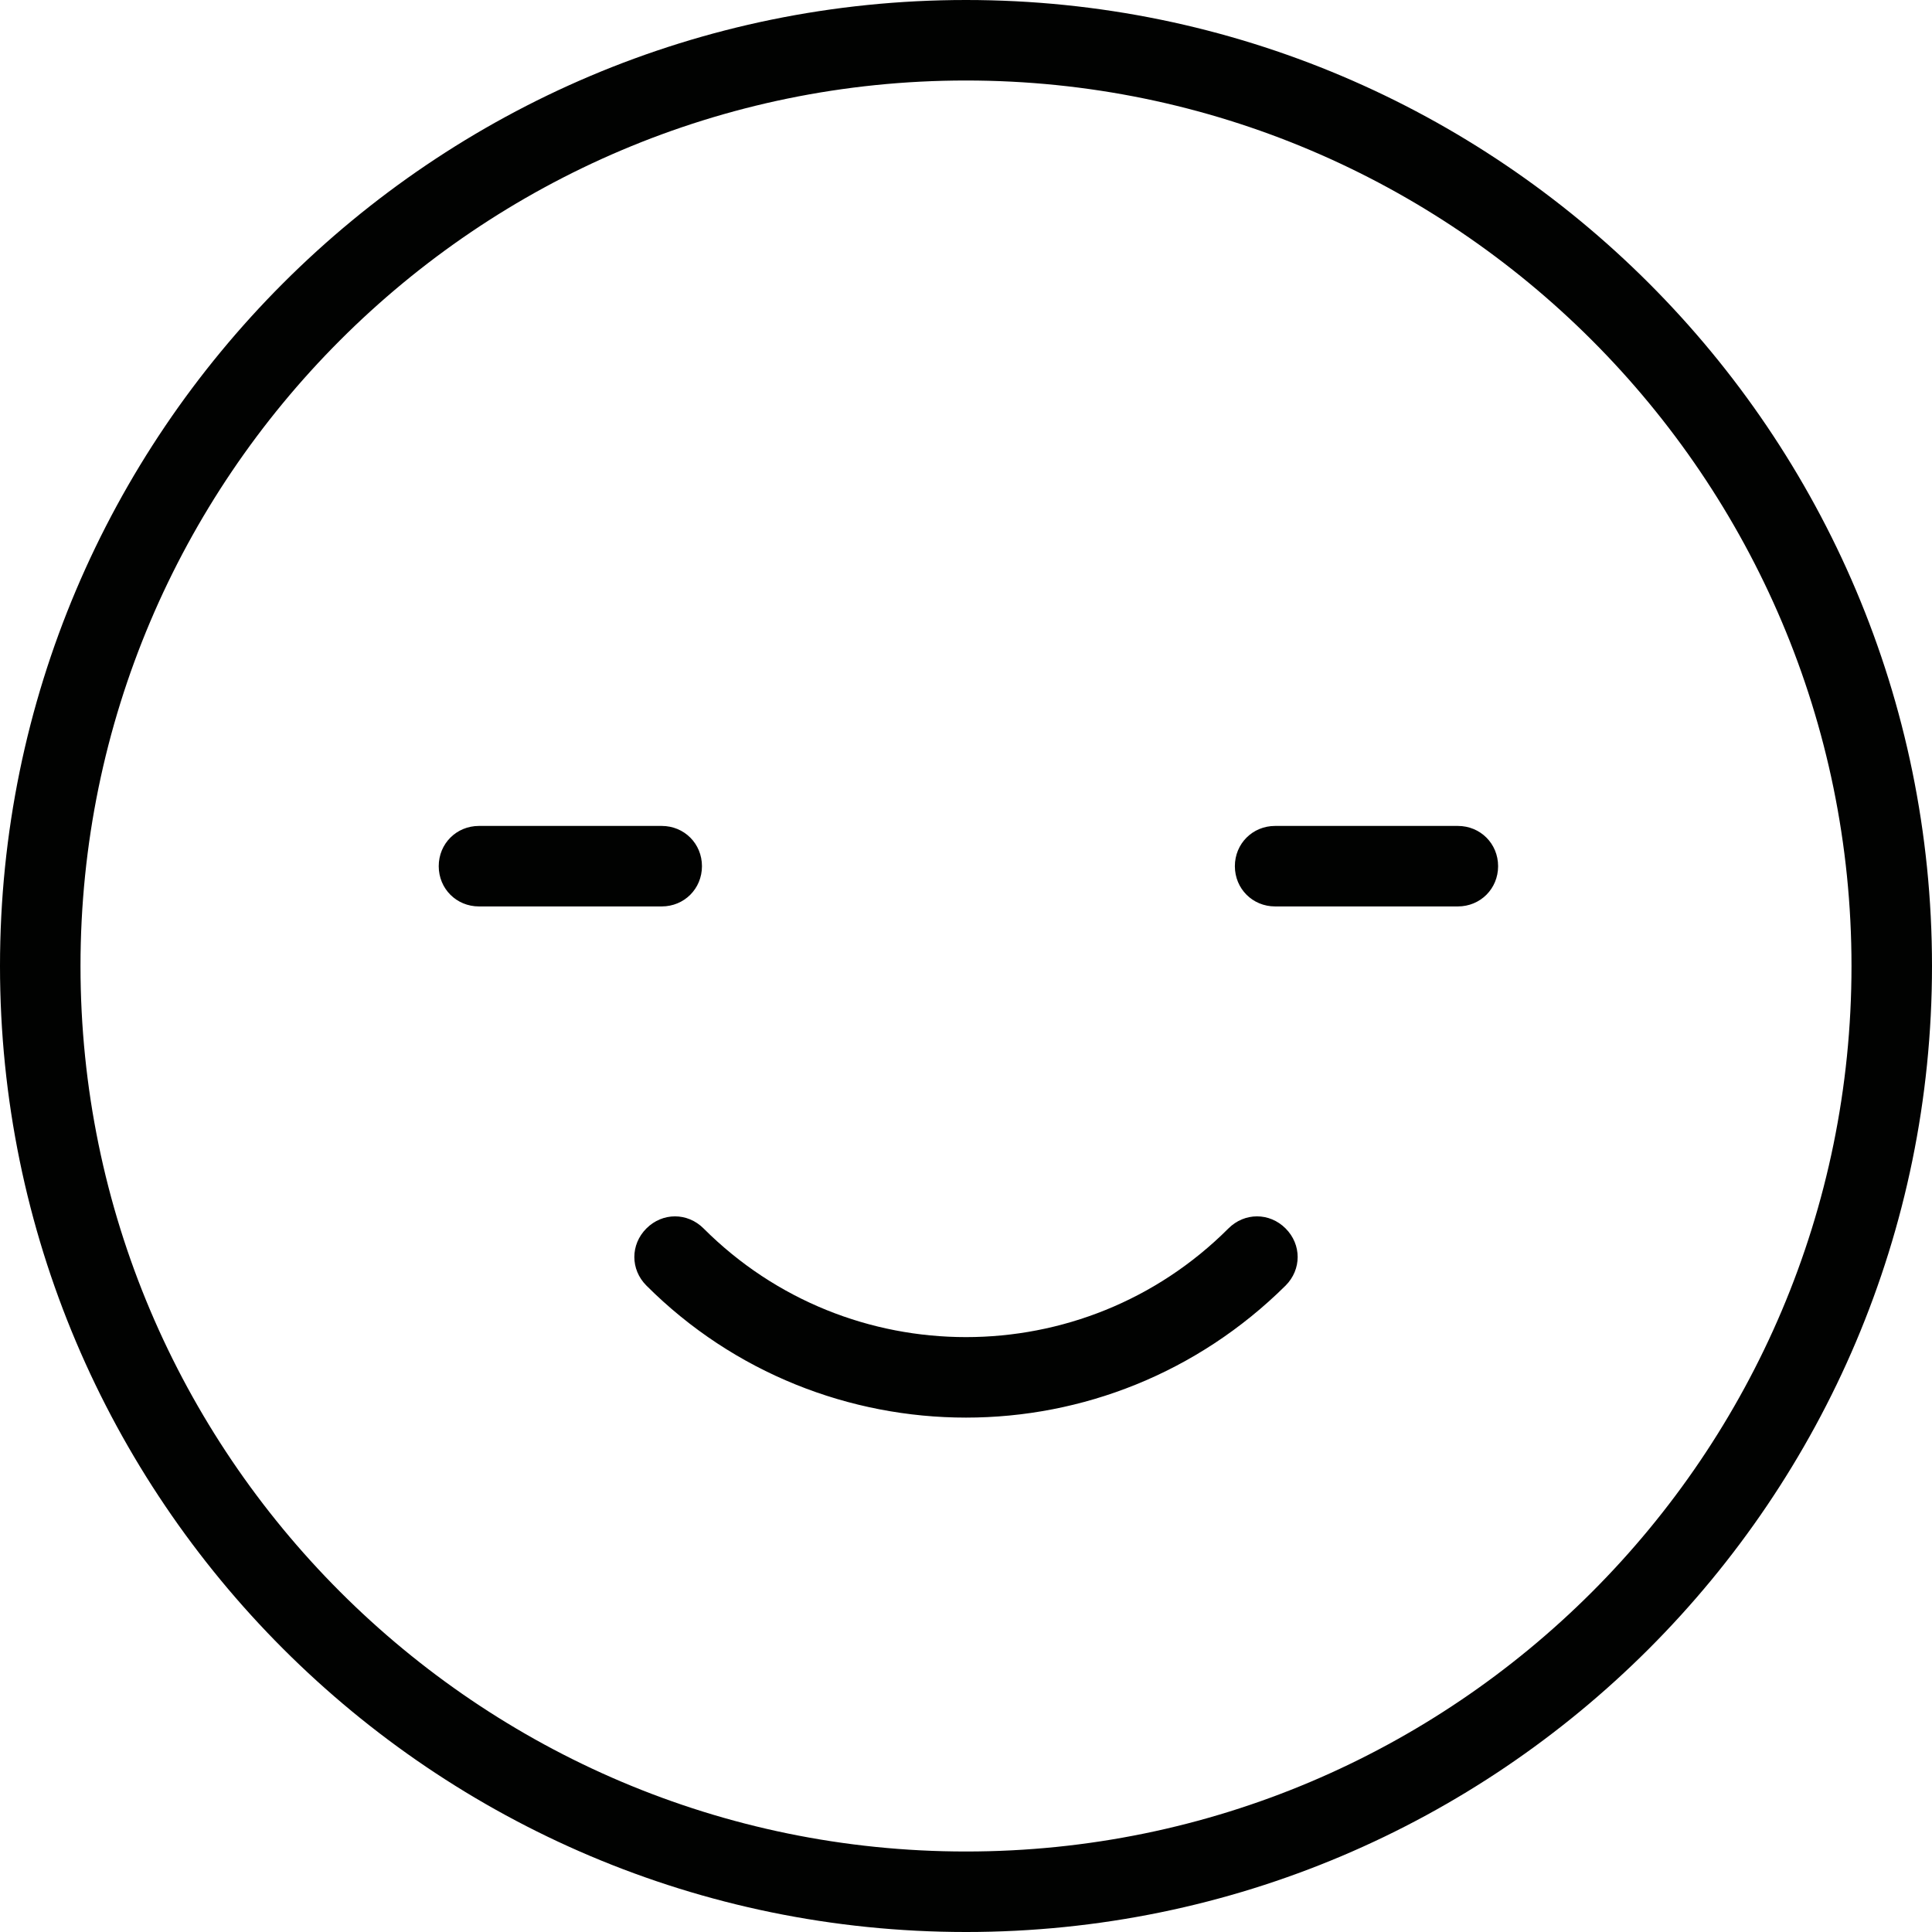 <?xml version="1.0" encoding="UTF-8"?><svg id="a" xmlns="http://www.w3.org/2000/svg" viewBox="0 0 24 24"><defs><style>.b{fill:#010201;}</style></defs><path class="b" d="M8.22,11.26h-2.27c-.28,0-.5-.22-.5-.5s.22-.5,.5-.5h2.27c.28,0,.5,.22,.5,.5s-.22,.5-.5,.5Zm7.04,4c-1.8,1.8-4.72,1.8-6.52,0-.2-.2-.51-.2-.71,0s-.2,.51,0,.71c1.09,1.09,2.53,1.64,3.97,1.64s2.87-.55,3.97-1.64c.2-.2,.2-.51,0-.71s-.51-.2-.71,0Zm8.74-3.26c0,6.62-5.38,12-12,12S0,18.62,0,12,5.38,0,12,0s12,5.38,12,12Zm-1,0c0-6.06-4.93-11-11-11S1,5.94,1,12s4.93,11,11,11,11-4.93,11-11Zm-4.89-1.74h-2.27c-.28,0-.5,.22-.5,.5s.22,.5,.5,.5h2.27c.28,0,.5-.22,.5-.5s-.22-.5-.5-.5Z"/></svg>